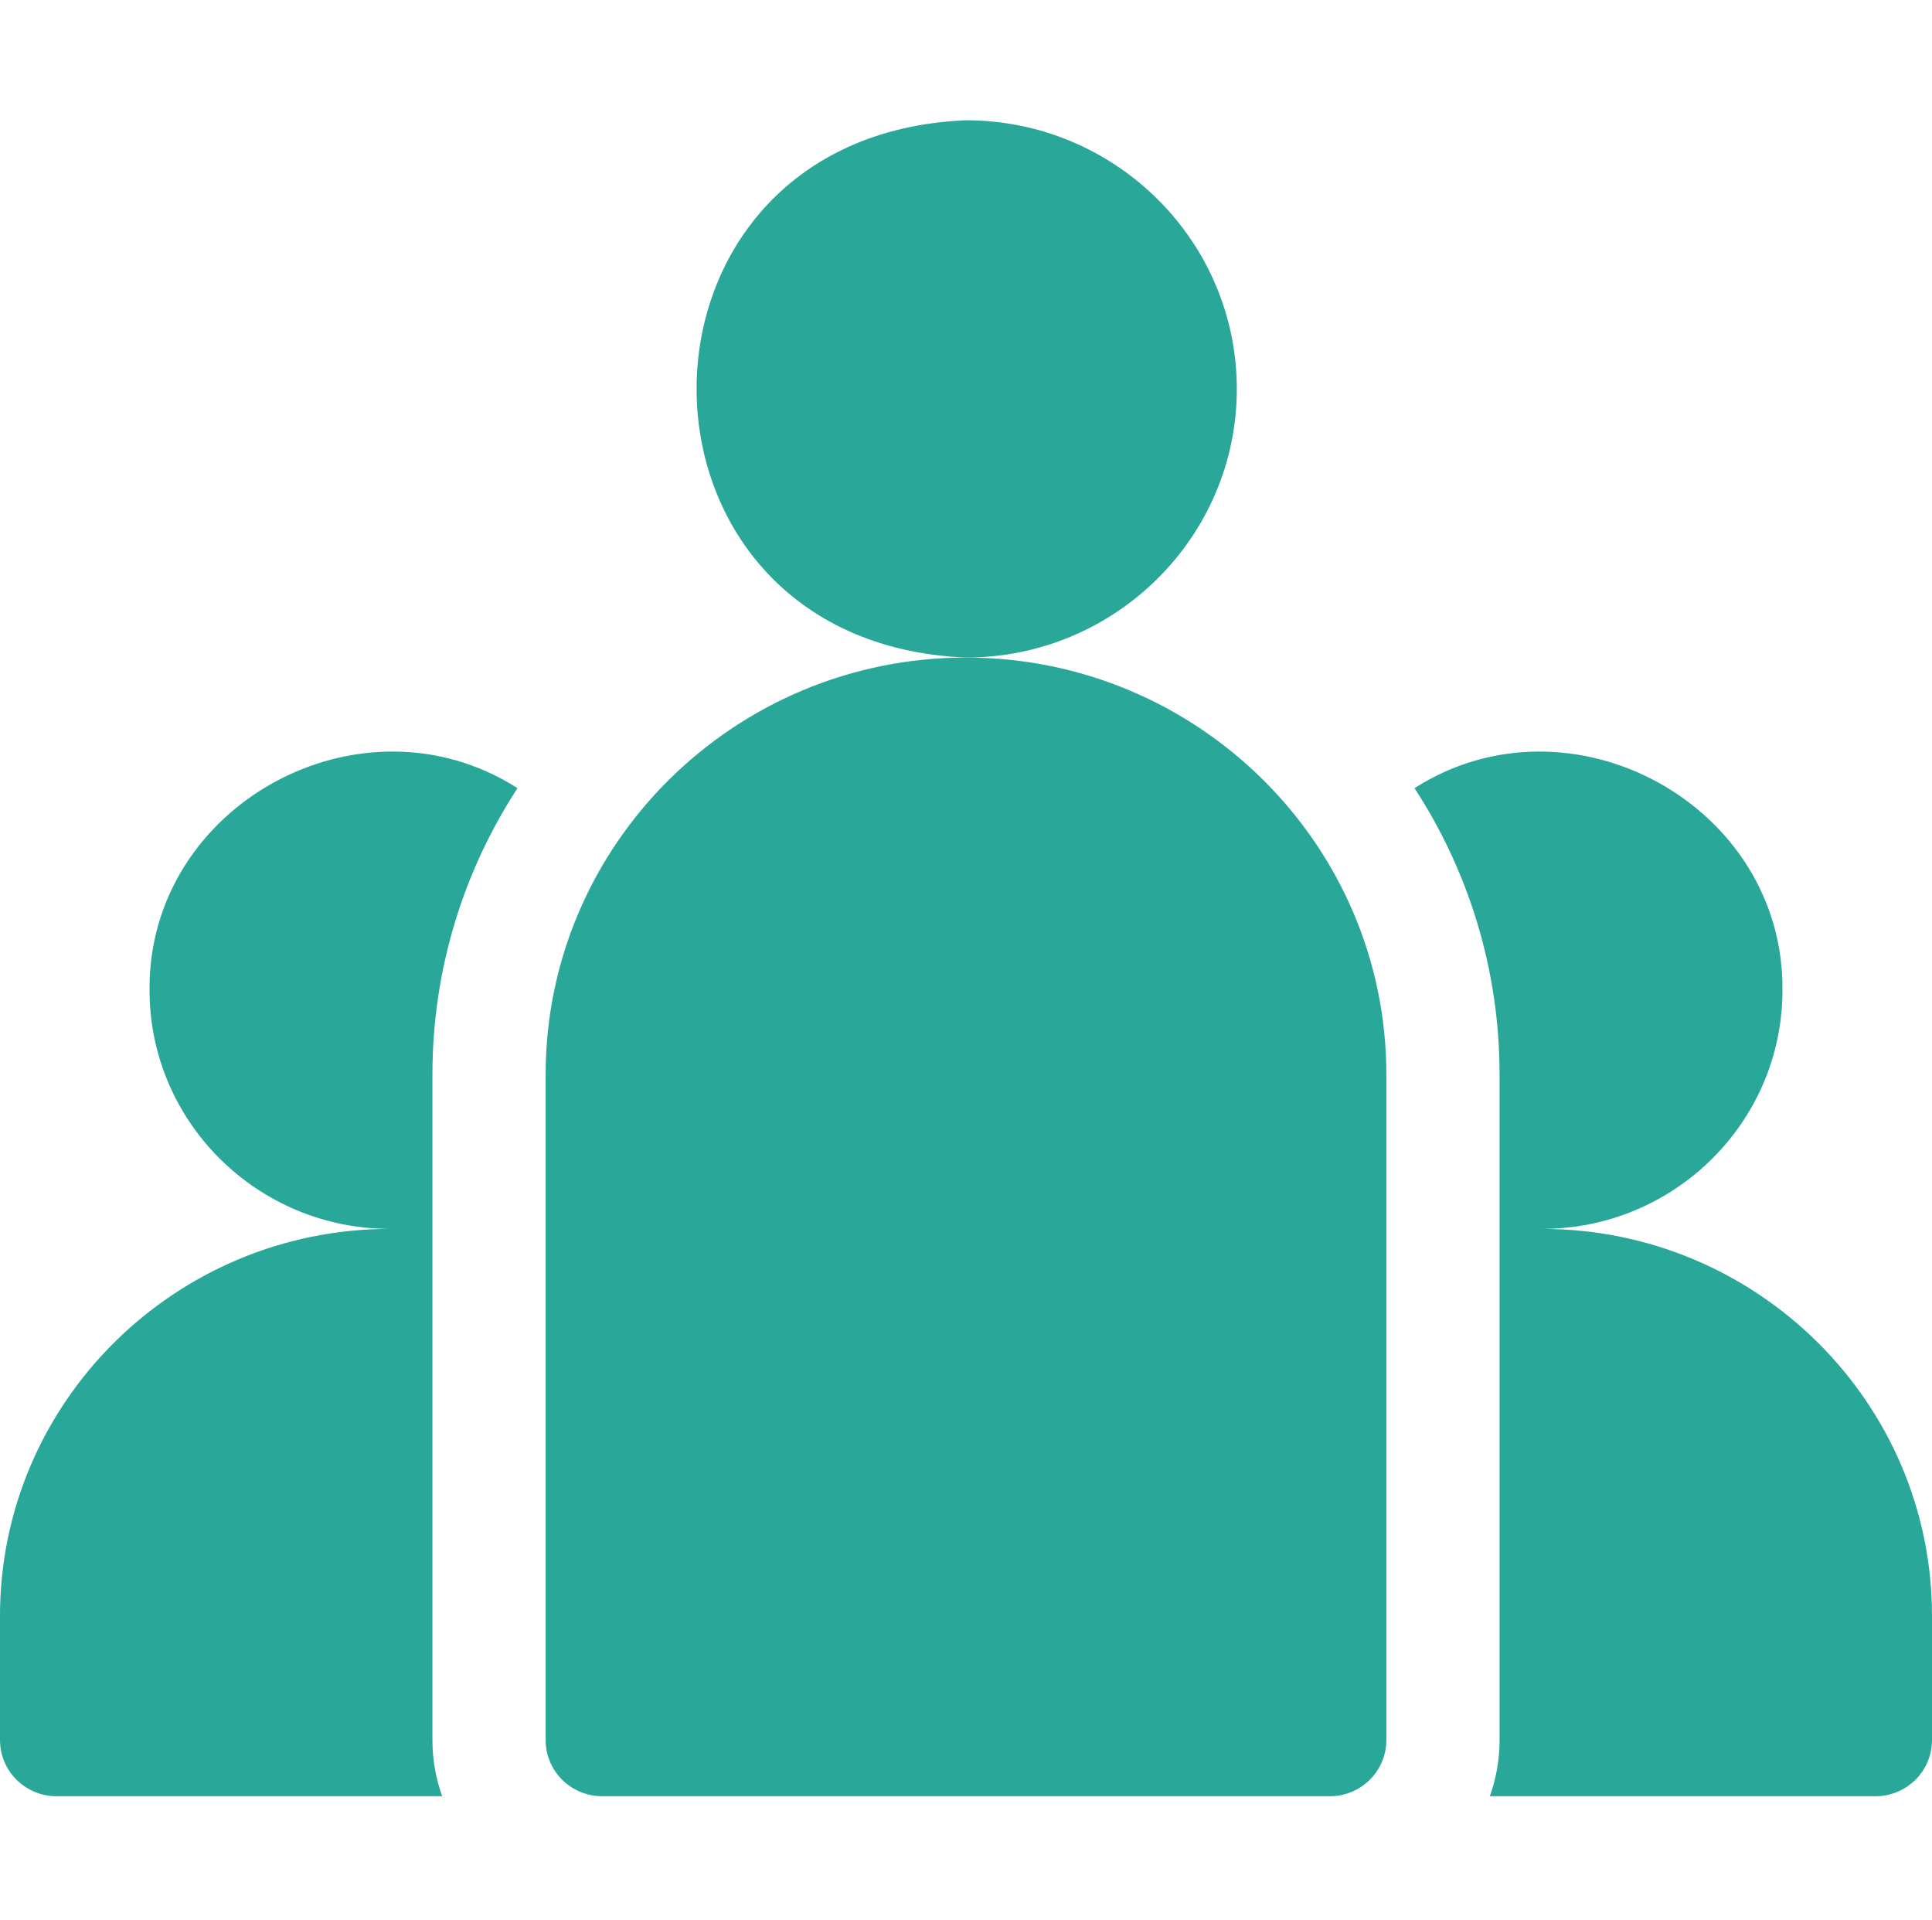 <svg width="154" height="153" viewBox="0 0 154 153" fill="none" xmlns="http://www.w3.org/2000/svg">
<path d="M98.586 30.995C98.586 19.19 88.903 9.586 77 9.586C48.363 10.762 48.371 51.233 77 52.404C88.903 52.404 98.586 42.8 98.586 30.995Z" fill="#29A89A"/>
<path d="M41.249 62.812C28.792 54.859 11.775 64.141 11.921 78.925C11.921 89.408 20.52 97.937 31.091 97.937C13.947 97.937 0 111.77 0 128.773V138.677C0 141.149 2.02 143.152 4.512 143.152H35.246C34.745 141.751 34.469 140.246 34.469 138.677V85.637C34.469 77.233 36.961 69.396 41.249 62.812Z" fill="#29A89A"/>
<path d="M122.909 97.937C133.48 97.937 142.079 89.408 142.079 78.925C142.225 64.14 125.203 54.859 112.751 62.812C117.039 69.396 119.531 77.233 119.531 85.637V138.678C119.531 140.246 119.255 141.752 118.755 143.152H149.488C151.98 143.152 154 141.149 154 138.678V128.773C154 111.77 140.053 97.937 122.909 97.937Z" fill="#29A89A"/>
<path d="M77 52.404C58.524 52.404 43.493 67.312 43.493 85.637V138.677C43.493 141.148 45.513 143.152 48.005 143.152H105.995C108.487 143.152 110.507 141.148 110.507 138.677V85.637C110.507 67.312 95.476 52.404 77 52.404Z" fill="#29A89A"/>
</svg>
